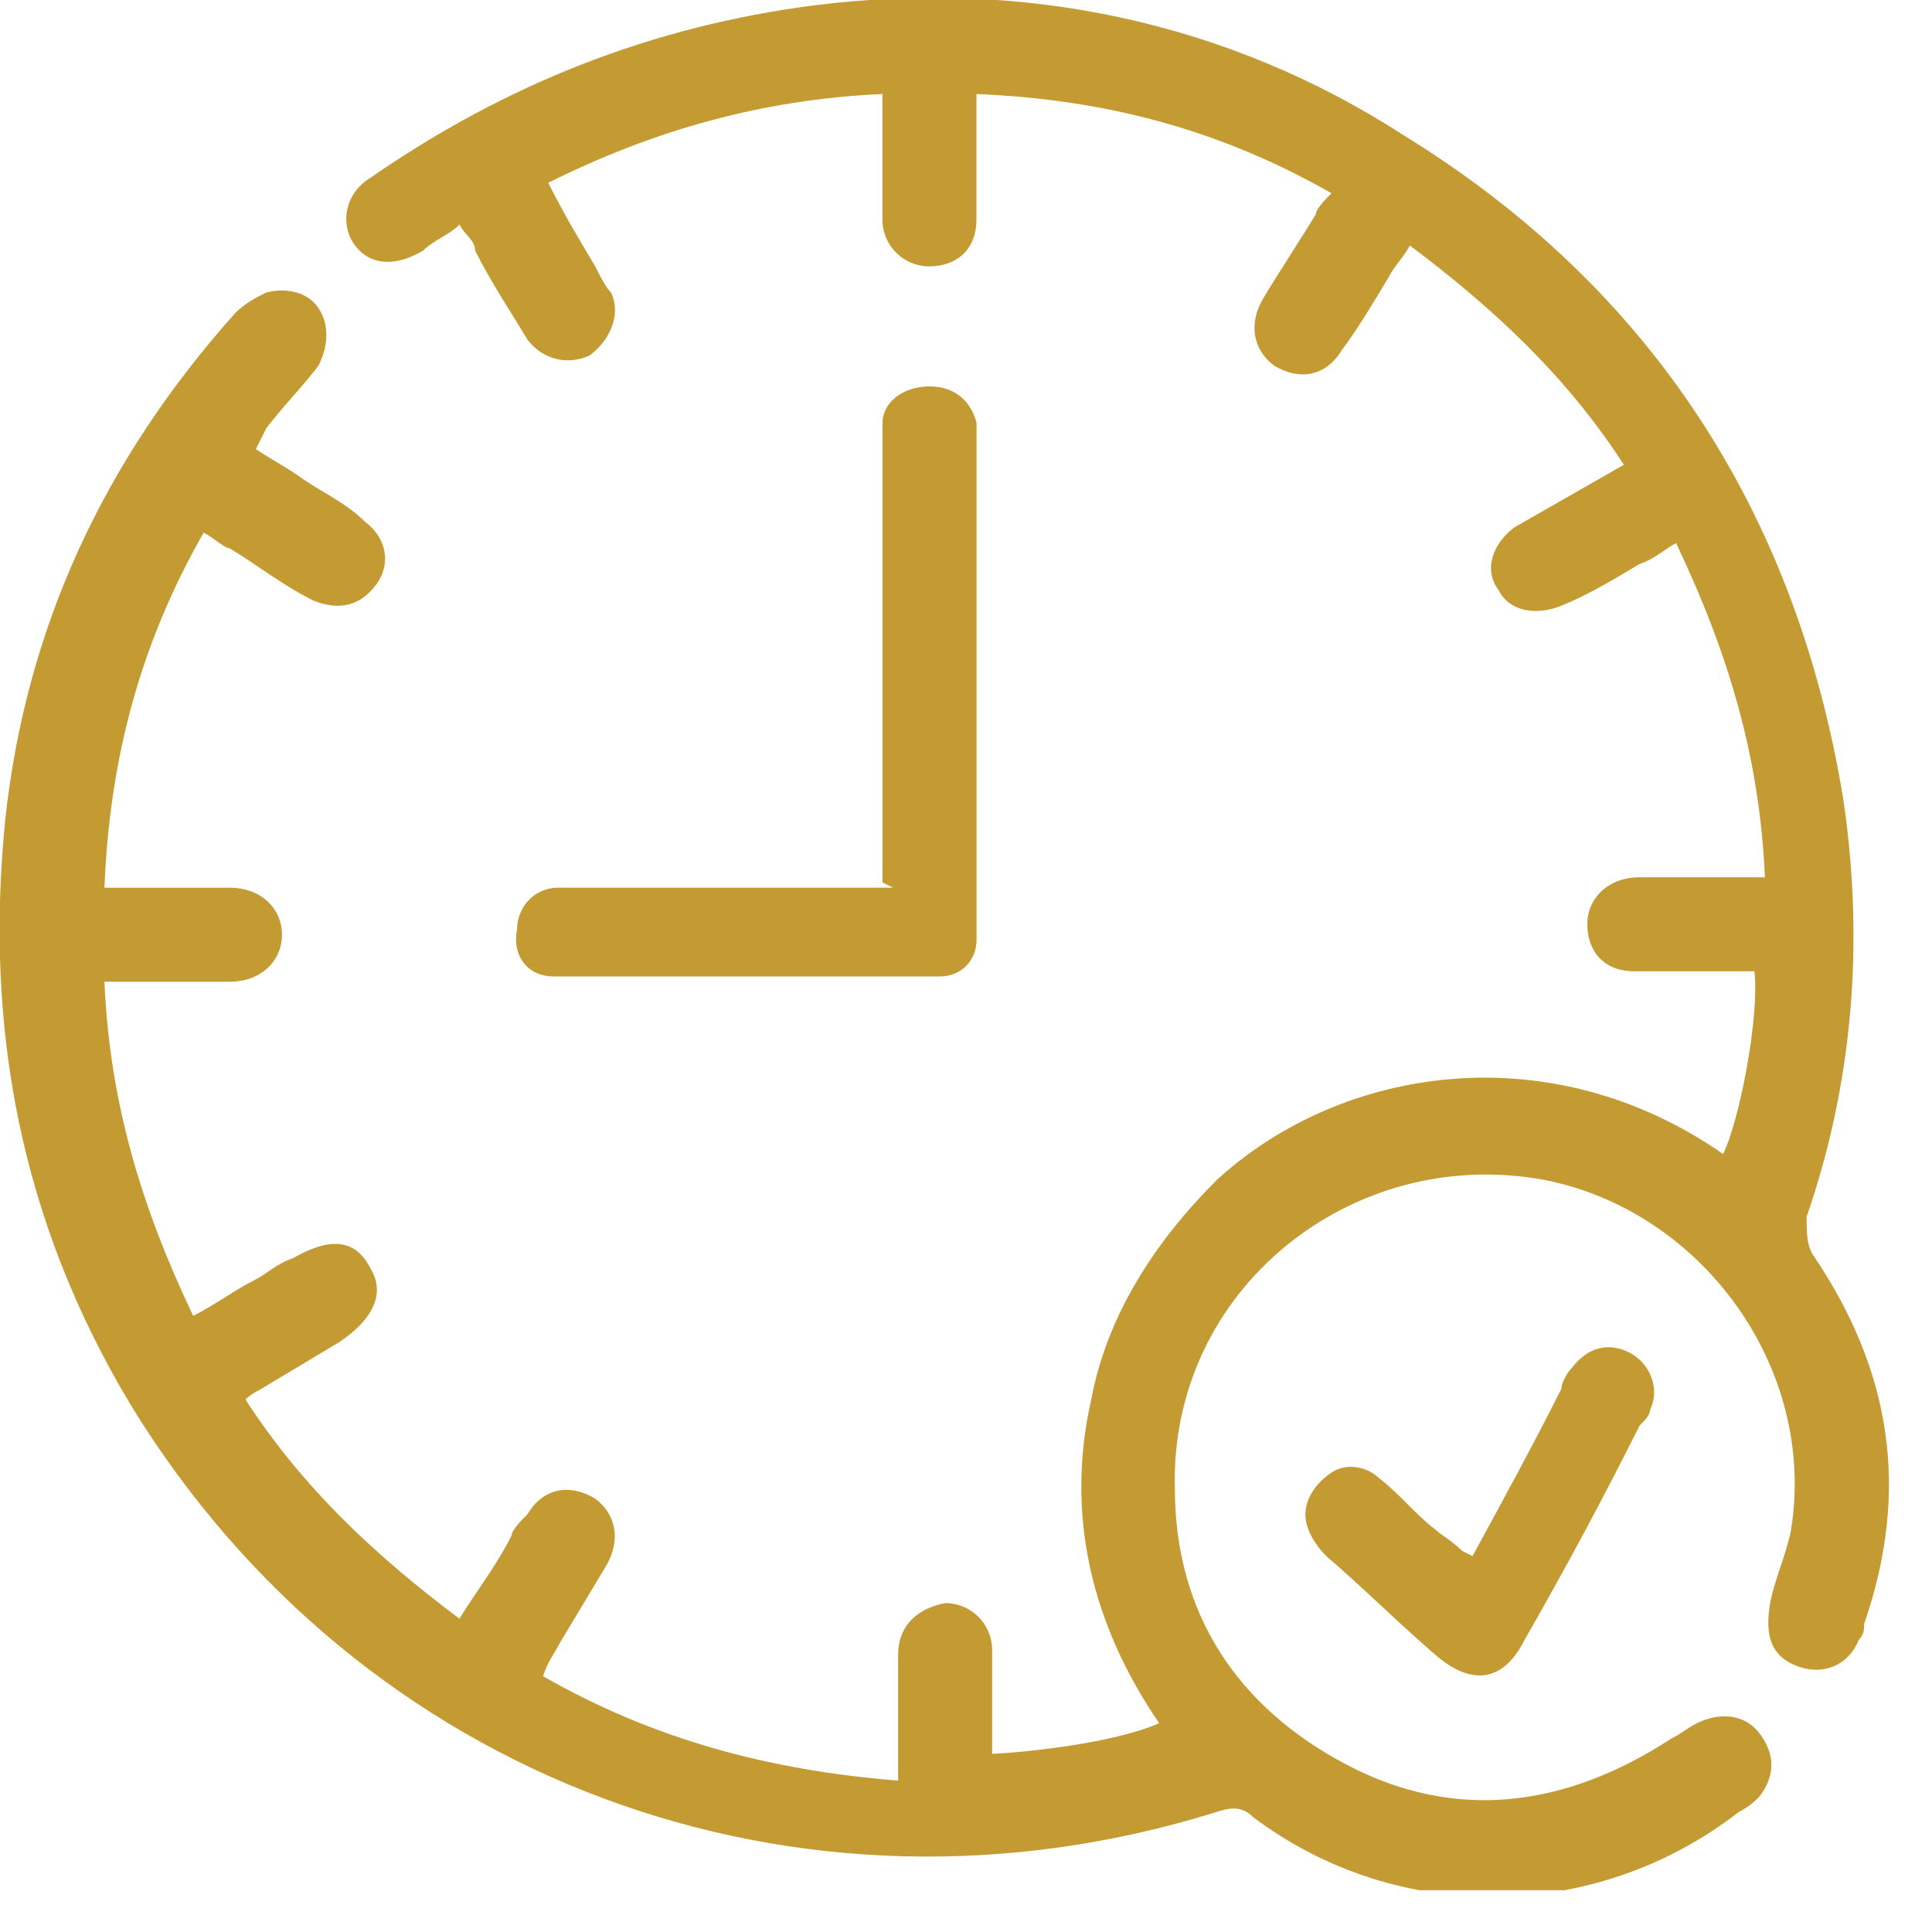 <svg width="37" height="37" viewBox="0 0 37 37" fill="none" xmlns="http://www.w3.org/2000/svg">
<g clip-path="url(#clip0_693_1171)">
<path d="M18.599 33.601C19.399 33.601 21.299 33.401 22.2 33.001C20.899 31.101 20.399 29.001 20.899 26.801C21.2 25.201 22.099 23.801 23.299 22.601C25.7 20.401 29.7 19.801 32.999 22.101C33.3 21.501 33.7 19.501 33.599 18.601C33.4 18.601 33.2 18.601 32.999 18.601C32.4 18.601 31.799 18.601 31.299 18.601C30.7 18.601 30.399 18.201 30.399 17.701C30.399 17.201 30.799 16.801 31.399 16.801C32.2 16.801 32.9 16.801 33.8 16.801C33.7 14.501 33.099 12.501 32.099 10.401C31.899 10.501 31.7 10.701 31.399 10.801C30.899 11.101 30.399 11.401 29.899 11.601C29.399 11.801 28.899 11.701 28.7 11.301C28.399 10.901 28.599 10.401 29 10.101C29.7 9.701 30.399 9.301 31.099 8.901C30 7.201 28.599 5.901 27 4.701C26.899 4.901 26.7 5.101 26.599 5.301C26.299 5.801 26 6.301 25.7 6.701C25.399 7.201 24.899 7.301 24.399 7.001C24 6.701 23.899 6.201 24.2 5.701C24.5 5.201 24.899 4.601 25.2 4.101C25.2 4.001 25.399 3.801 25.5 3.701C23.399 2.501 21.2 1.901 18.7 1.801C18.7 2.001 18.7 2.201 18.7 2.301C18.7 2.901 18.7 3.501 18.7 4.201C18.7 4.801 18.299 5.101 17.799 5.101C17.299 5.101 16.899 4.701 16.899 4.201C16.899 3.601 16.899 3.001 16.899 2.301C16.899 2.101 16.899 2.001 16.899 1.801C14.6 1.901 12.499 2.501 10.499 3.501C10.8 4.101 11.1 4.601 11.399 5.101C11.499 5.301 11.6 5.501 11.7 5.601C11.899 6.001 11.7 6.501 11.3 6.801C10.899 7.001 10.399 6.901 10.1 6.501C9.8 6.001 9.4 5.401 9.1 4.801C9.1 4.601 8.9 4.501 8.8 4.301C8.6 4.501 8.3 4.601 8.1 4.801C7.6 5.101 7.1 5.101 6.8 4.701C6.5 4.301 6.6 3.701 7.1 3.401C9.7 1.601 12.499 0.501 15.6 0.101C19.599 -0.399 23.5 0.401 26.899 2.601C31.599 5.501 34.4 9.801 35.3 15.301C35.7 18.001 35.499 20.701 34.599 23.301C34.599 23.601 34.599 23.801 34.7 24.001C36.2 26.201 36.599 28.501 35.7 31.101C35.7 31.201 35.7 31.301 35.599 31.401C35.4 31.901 34.9 32.101 34.4 31.901C33.9 31.701 33.8 31.301 33.9 30.701C33.999 30.201 34.2 29.801 34.3 29.301C34.8 26.201 32.599 23.201 29.599 22.601C25.899 21.901 22.399 24.701 22.5 28.501C22.5 30.901 23.7 32.701 25.799 33.801C27.899 34.901 30 34.601 32 33.301C32.2 33.201 32.3 33.101 32.499 33.001C32.9 32.801 33.4 32.801 33.7 33.201C33.999 33.601 33.999 34.001 33.7 34.401C33.599 34.501 33.499 34.601 33.3 34.701C30.599 36.801 26.799 36.901 24 34.801C23.799 34.601 23.599 34.601 23.299 34.701C15.3 37.201 6.9 34.101 2.5 26.901C0.4 23.401 -0.3 19.701 0.1 15.701C0.5 12.001 2 8.801 4.5 6.001C4.7 5.801 4.9 5.701 5.1 5.601C5.5 5.501 5.9 5.601 6.1 5.901C6.3 6.201 6.3 6.601 6.1 7.001C5.8 7.401 5.4 7.801 5.1 8.201C5.1 8.201 5 8.401 4.9 8.601C5.2 8.801 5.4 8.901 5.7 9.101C6.1 9.401 6.6 9.601 7 10.001C7.4 10.301 7.5 10.801 7.2 11.201C6.9 11.601 6.5 11.701 6 11.501C5.4 11.201 4.9 10.801 4.4 10.501C4.3 10.501 4.1 10.301 3.9 10.201C2.7 12.301 2.1 14.501 2 17.001C2.1 17.001 2.2 17.001 2.4 17.001C3.1 17.001 3.7 17.001 4.4 17.001C5 17.001 5.4 17.401 5.4 17.901C5.4 18.401 5 18.801 4.4 18.801C3.8 18.801 3.2 18.801 2.6 18.801C2.4 18.801 2.3 18.801 2 18.801C2.1 21.101 2.7 23.101 3.7 25.201C4.1 25.001 4.5 24.701 4.9 24.501C5.1 24.401 5.3 24.201 5.6 24.101C6.3 23.701 6.8 23.701 7.1 24.301C7.4 24.801 7.1 25.301 6.5 25.701C6 26.001 5.5 26.301 5 26.601C5 26.601 4.8 26.701 4.7 26.801C5.8 28.501 7.2 29.801 8.8 31.001C9.1 30.501 9.5 30.001 9.8 29.401C9.8 29.301 10 29.101 10.1 29.001C10.399 28.501 10.899 28.401 11.399 28.701C11.8 29.001 11.899 29.501 11.6 30.001C11.3 30.501 10.999 31.001 10.7 31.501C10.6 31.701 10.499 31.801 10.399 32.101C12.499 33.301 14.7 33.901 17.2 34.101C17.2 33.601 17.2 33.201 17.2 32.701C17.2 32.401 17.2 32.101 17.2 31.701C17.2 31.101 17.599 30.801 18.099 30.701C18.599 30.701 19 31.101 19 31.601C19 32.201 19 32.801 19 33.501C19 33.601 19 33.801 19 34.001L18.599 33.601Z" fill="#C49A33"/>
<path d="M16.902 16.9C16.902 16.7 16.902 16.5 16.902 16.3C16.902 13.7 16.902 11.1 16.902 8.6C16.902 8.4 16.902 8.3 16.902 8.1C16.902 7.7 17.302 7.4 17.802 7.4C18.302 7.4 18.602 7.7 18.702 8.1C18.702 8.2 18.702 8.4 18.702 8.5C18.702 11.5 18.702 14.5 18.702 17.6C18.702 17.7 18.702 17.9 18.702 18C18.702 18.4 18.402 18.7 18.002 18.7C17.802 18.7 17.602 18.7 17.502 18.7C15.402 18.7 13.202 18.7 11.102 18.7C10.902 18.7 10.702 18.7 10.602 18.7C10.102 18.7 9.802 18.3 9.902 17.8C9.902 17.4 10.202 17 10.702 17C10.902 17 11.002 17 11.202 17C13.102 17 15.102 17 17.102 17L16.902 16.9Z" fill="#C49A33"/>
<path d="M28.2 29.801C28.8 28.701 29.4 27.601 29.9 26.601C29.9 26.501 30 26.301 30.1 26.201C30.4 25.801 30.8 25.701 31.2 25.901C31.6 26.101 31.8 26.601 31.6 27.001C31.6 27.101 31.5 27.201 31.4 27.301C30.7 28.701 30 30.001 29.2 31.401C28.8 32.201 28.2 32.301 27.5 31.701C26.8 31.101 26.1 30.401 25.4 29.801C25.2 29.601 25 29.301 25 29.001C25 28.701 25.2 28.401 25.5 28.201C25.8 28.001 26.2 28.101 26.4 28.301C26.8 28.601 27.1 29.001 27.5 29.301C27.6 29.401 27.8 29.501 28 29.701L28.2 29.801Z" fill="#C49A33"/>
</g>
<defs>
<clipPath id="clip0_693_1171">
<rect width="36.2" height="36.2" fill="white"/>
</clipPath>
</defs>
</svg>
